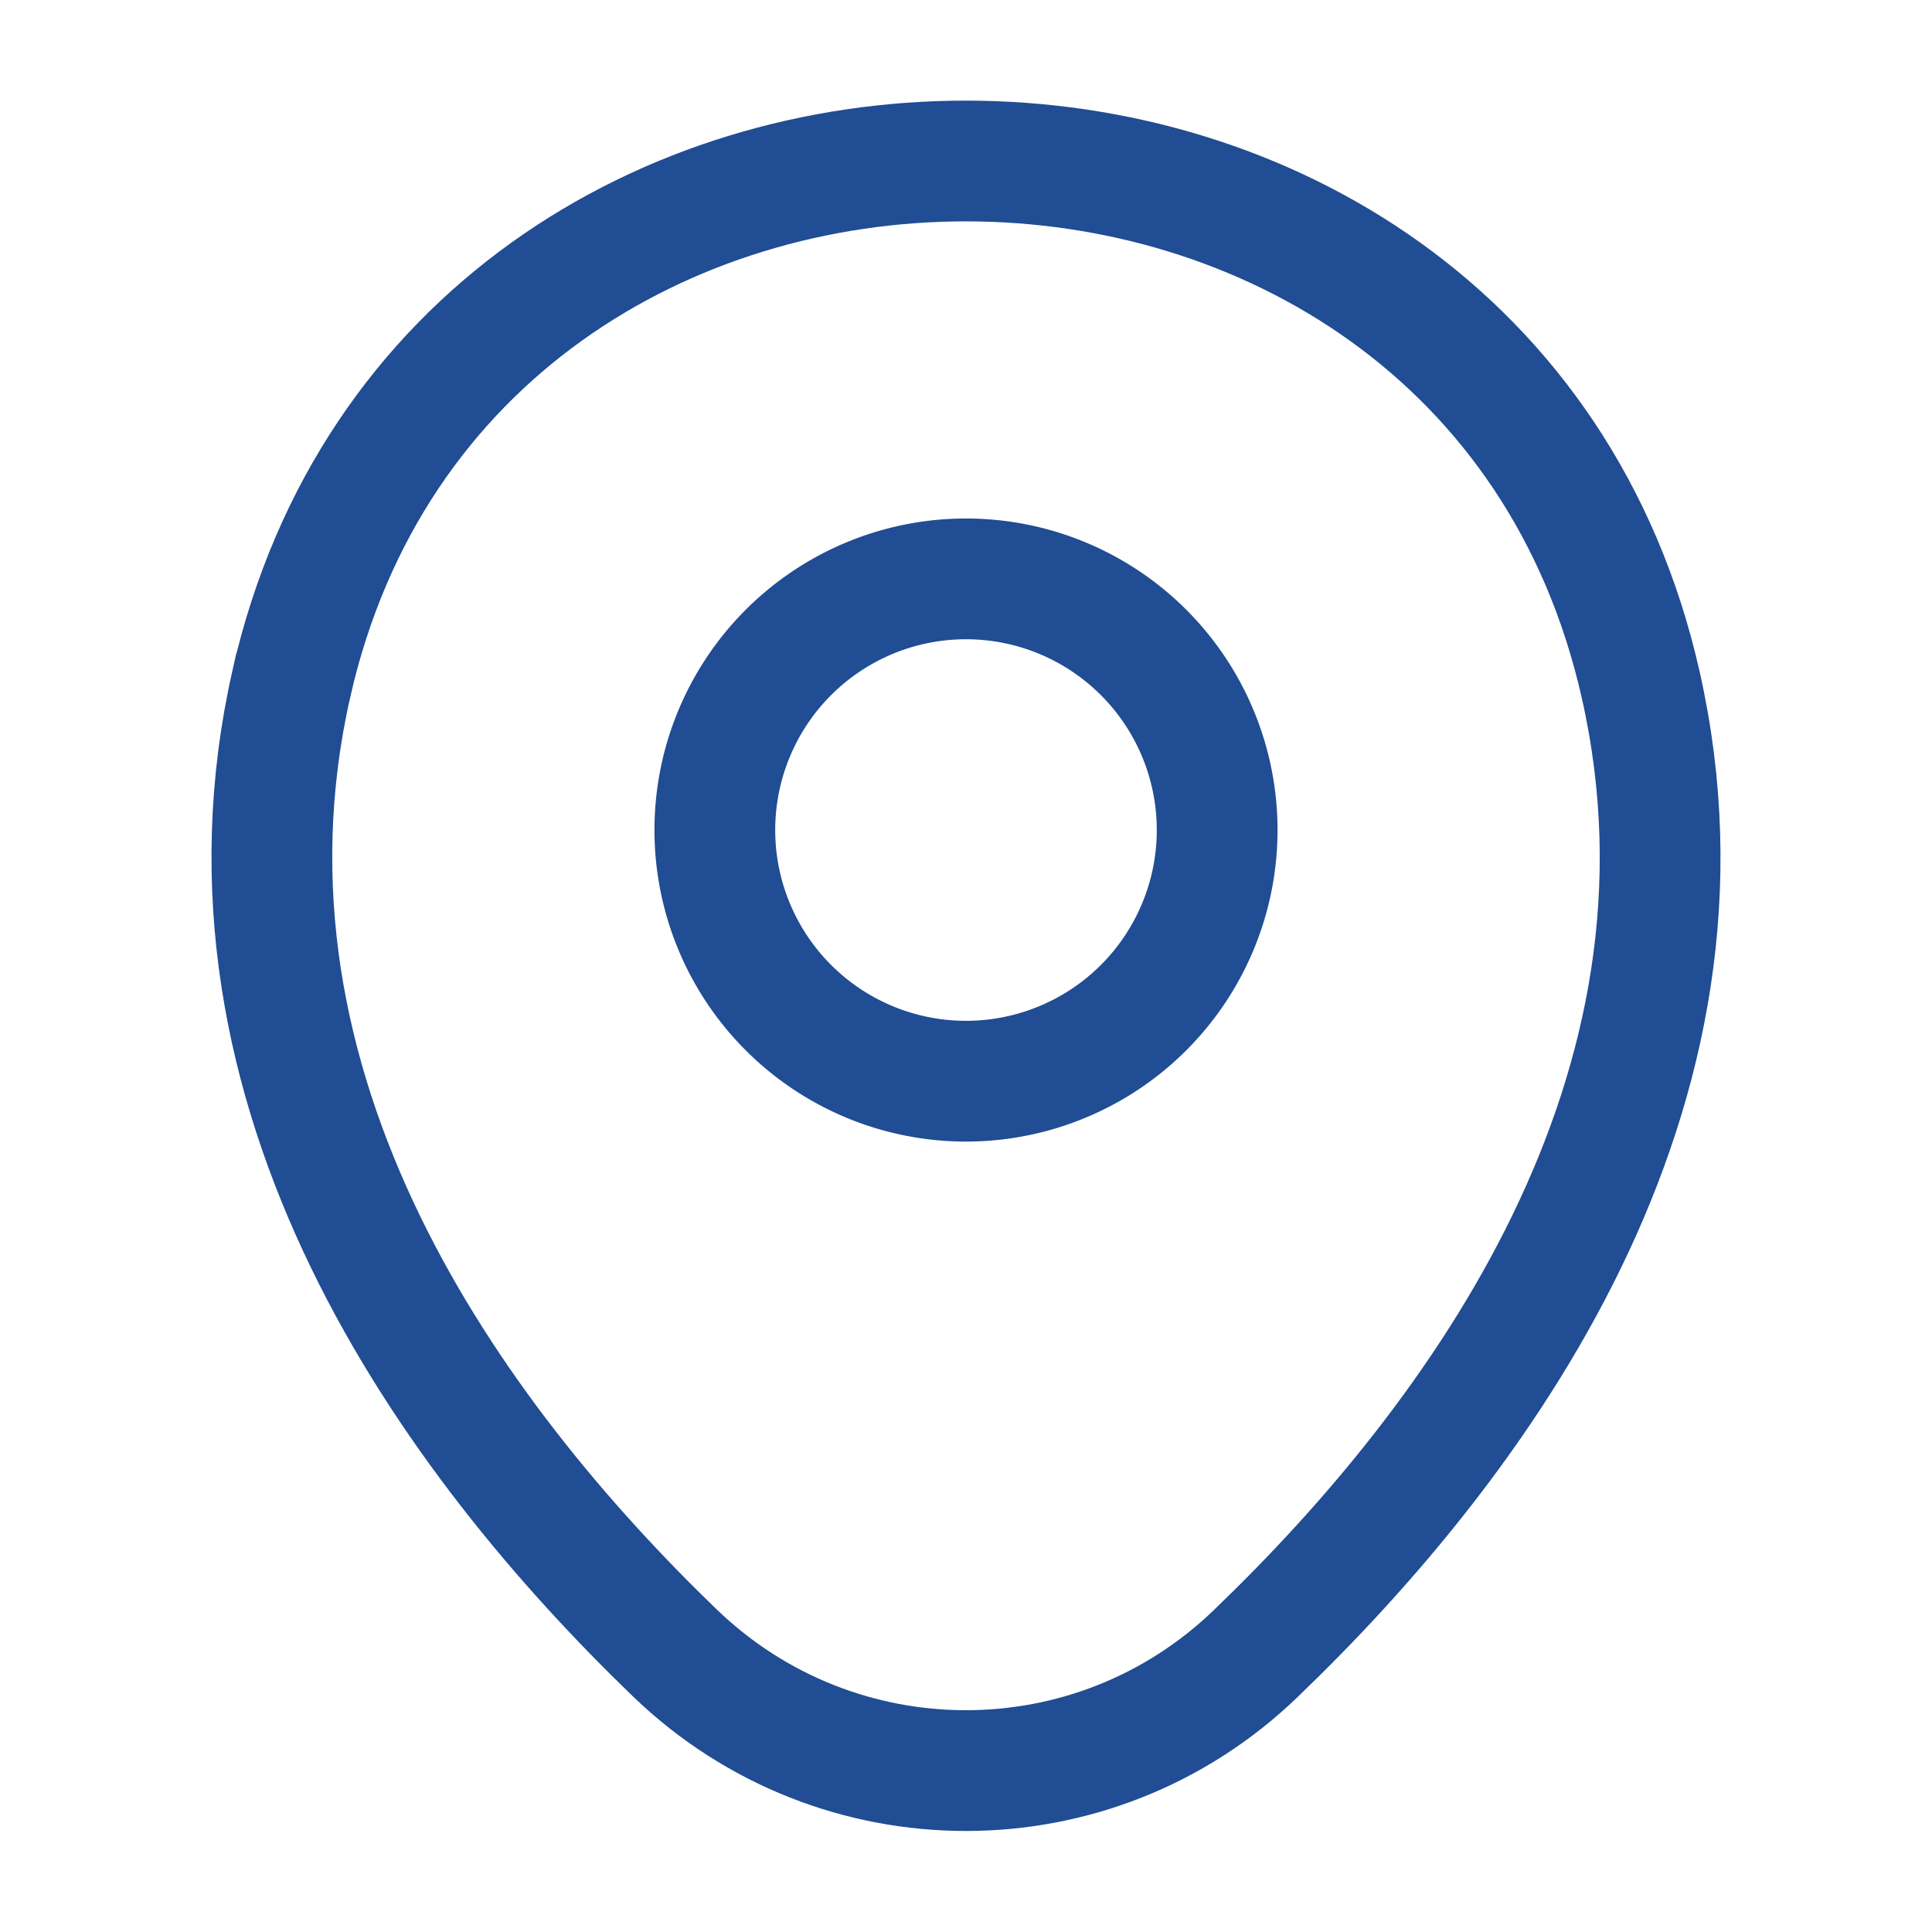 <svg xmlns="http://www.w3.org/2000/svg" width="24" height="24" fill="none" stroke="#204d93" stroke-width="1.5" xmlns:v="https://vecta.io/nano"><path d="M12 13.431a3.12 3.12.0 0 0 0-6.24 3.12 3.12.0 1 0 0 6.24z"/><path d="M3.62 8.49c1.97-8.66 14.8-8.65 16.76.01 1.15 5.08-2.01 9.38-4.78 12.04-2.01 1.94-5.19 1.94-7.21.0-2.76-2.66-5.92-6.97-4.77-12.05z"/></svg>